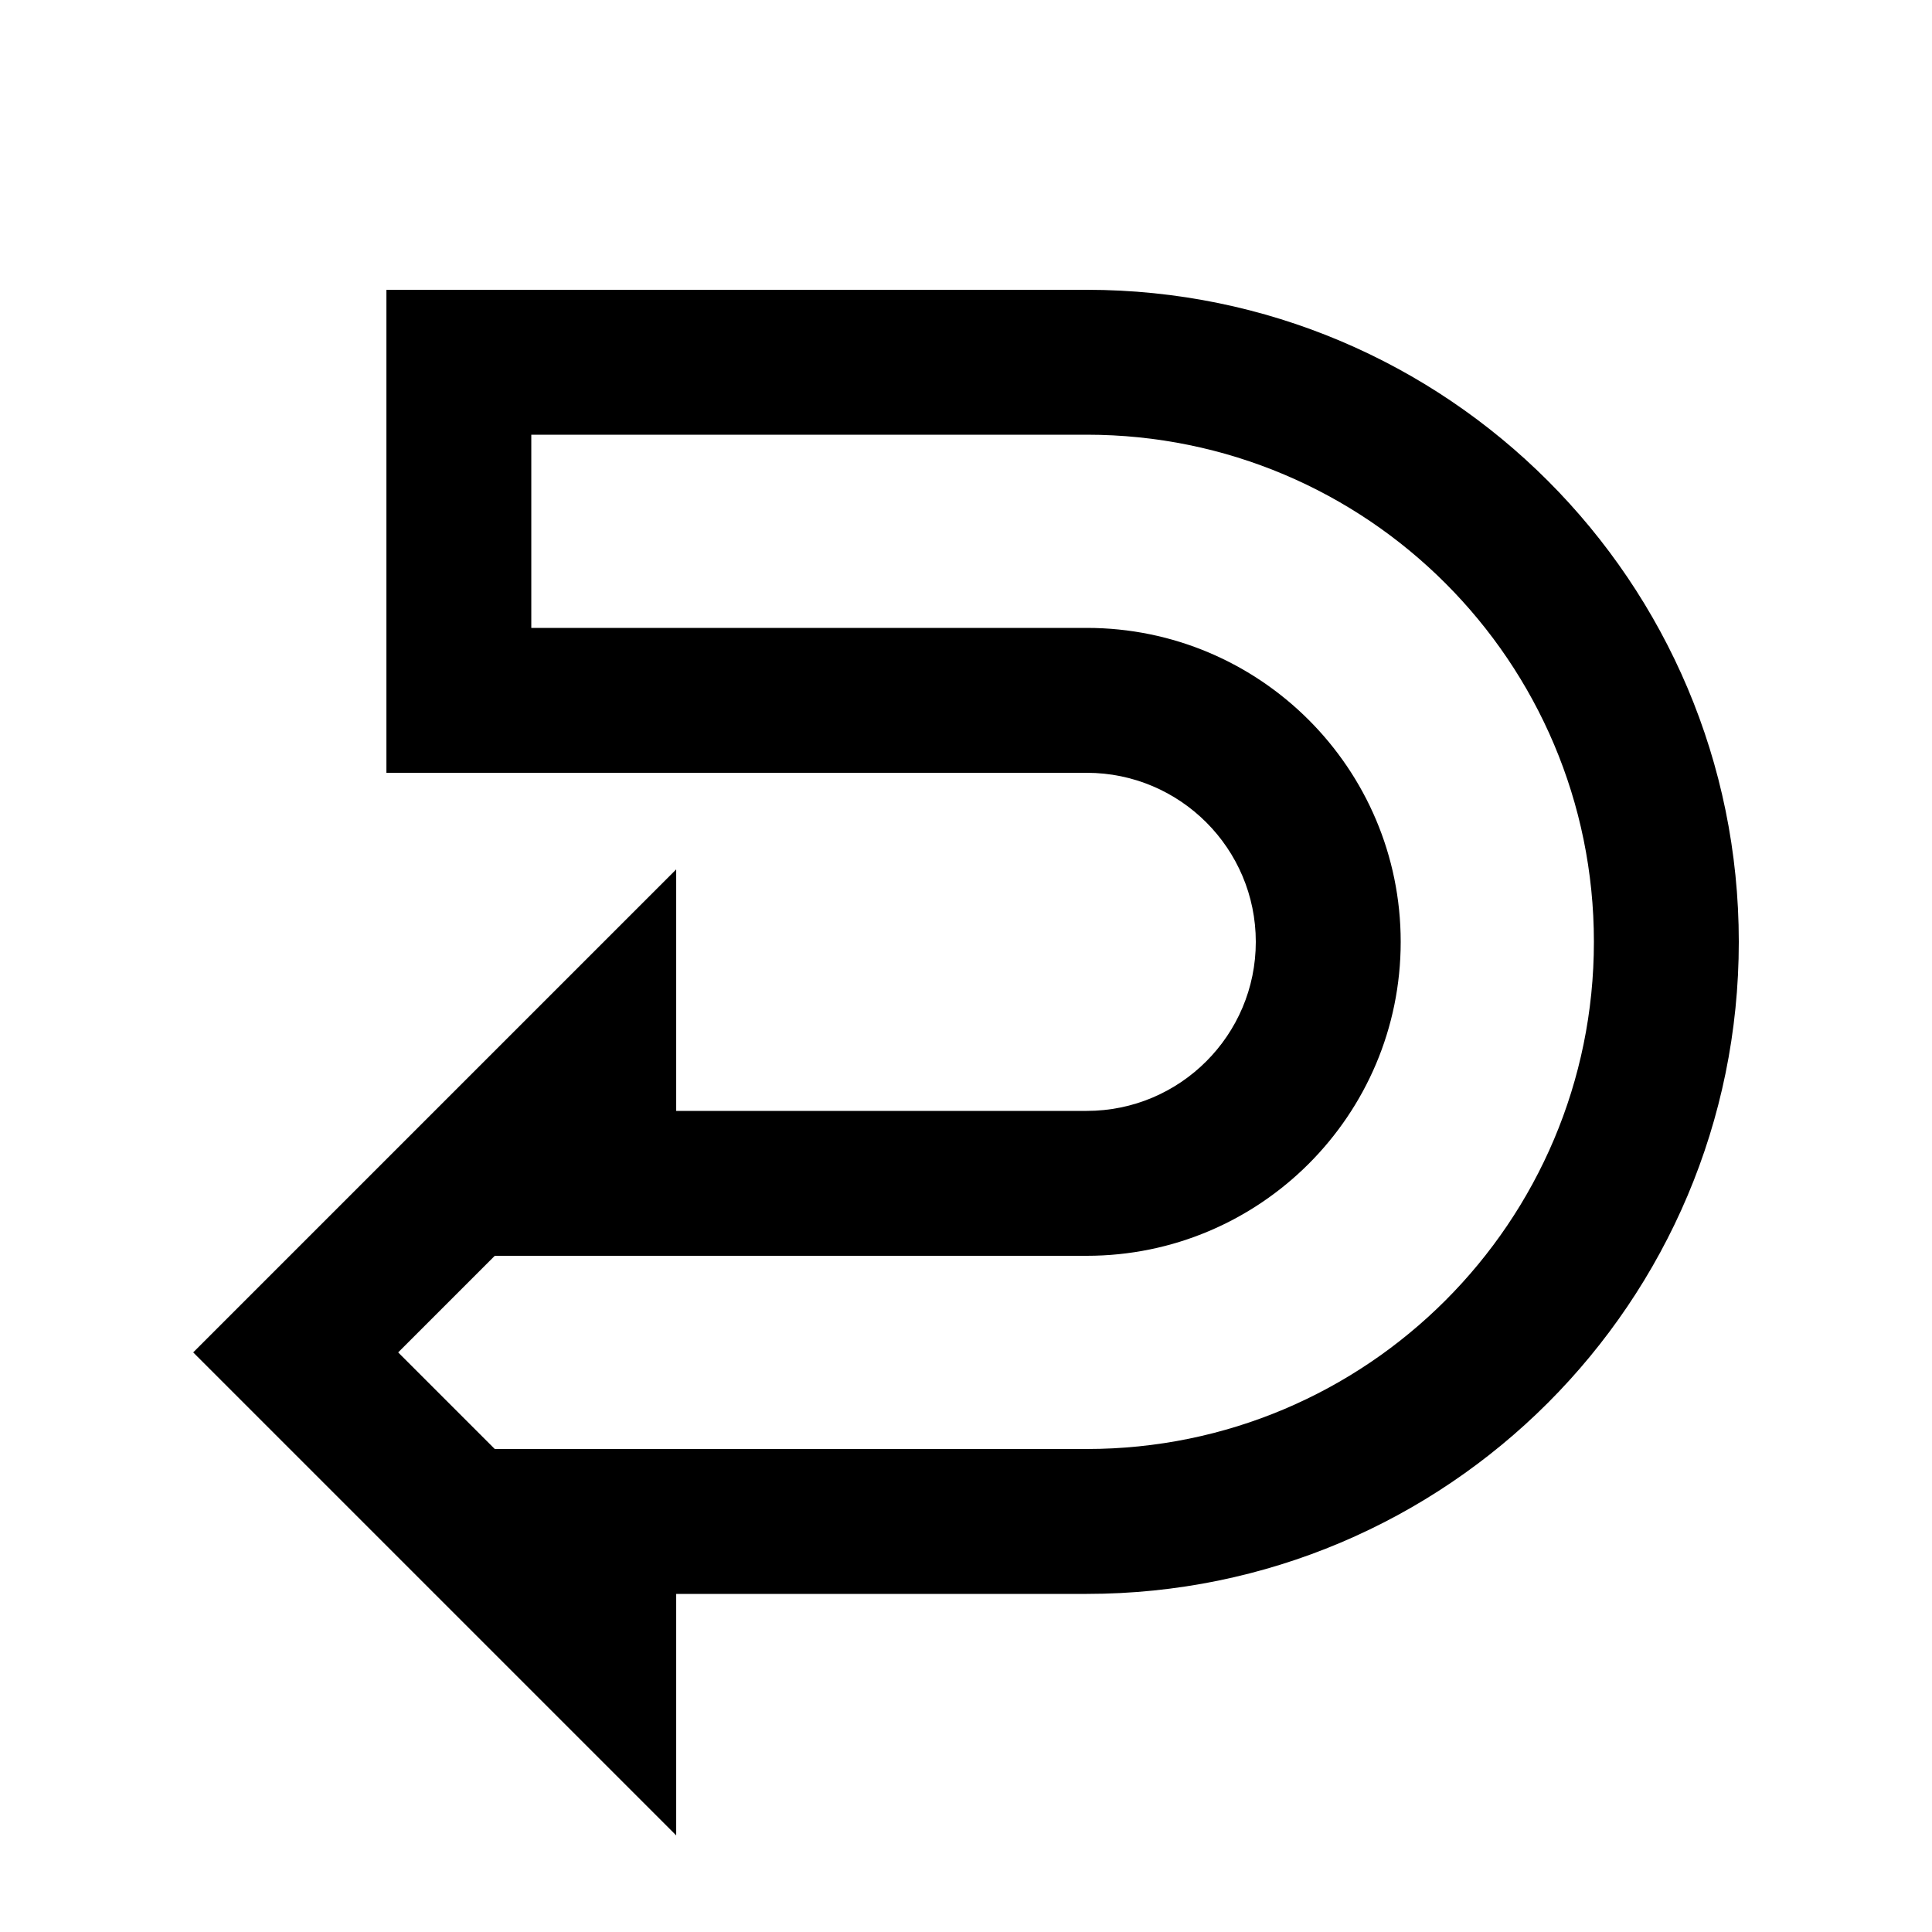 <svg xmlns="http://www.w3.org/2000/svg" viewBox="0 0 640 640"><!--! Font Awesome Pro 7.1.0 by @fontawesome - https://fontawesome.com License - https://fontawesome.com/license (Commercial License) Copyright 2025 Fonticons, Inc. --><path fill="currentColor" d="M224 608L224 528L360 528C479.3 528 576 431.3 576 312C576 192.7 479.3 96 360 96L128 96L128 256L360 256C390.9 256 416 281.1 416 312C416 342.9 390.9 368 360 368L224 368L224 288L64 448L224 608zM163.9 416L360 416C417.4 416 464 369.4 464 312C464 254.6 417.4 208 360 208L176 208L176 144L360 144C452.8 144 528 219.2 528 312C528 404.8 452.8 480 360 480L163.9 480L131.9 448L163.9 416z"/></svg>